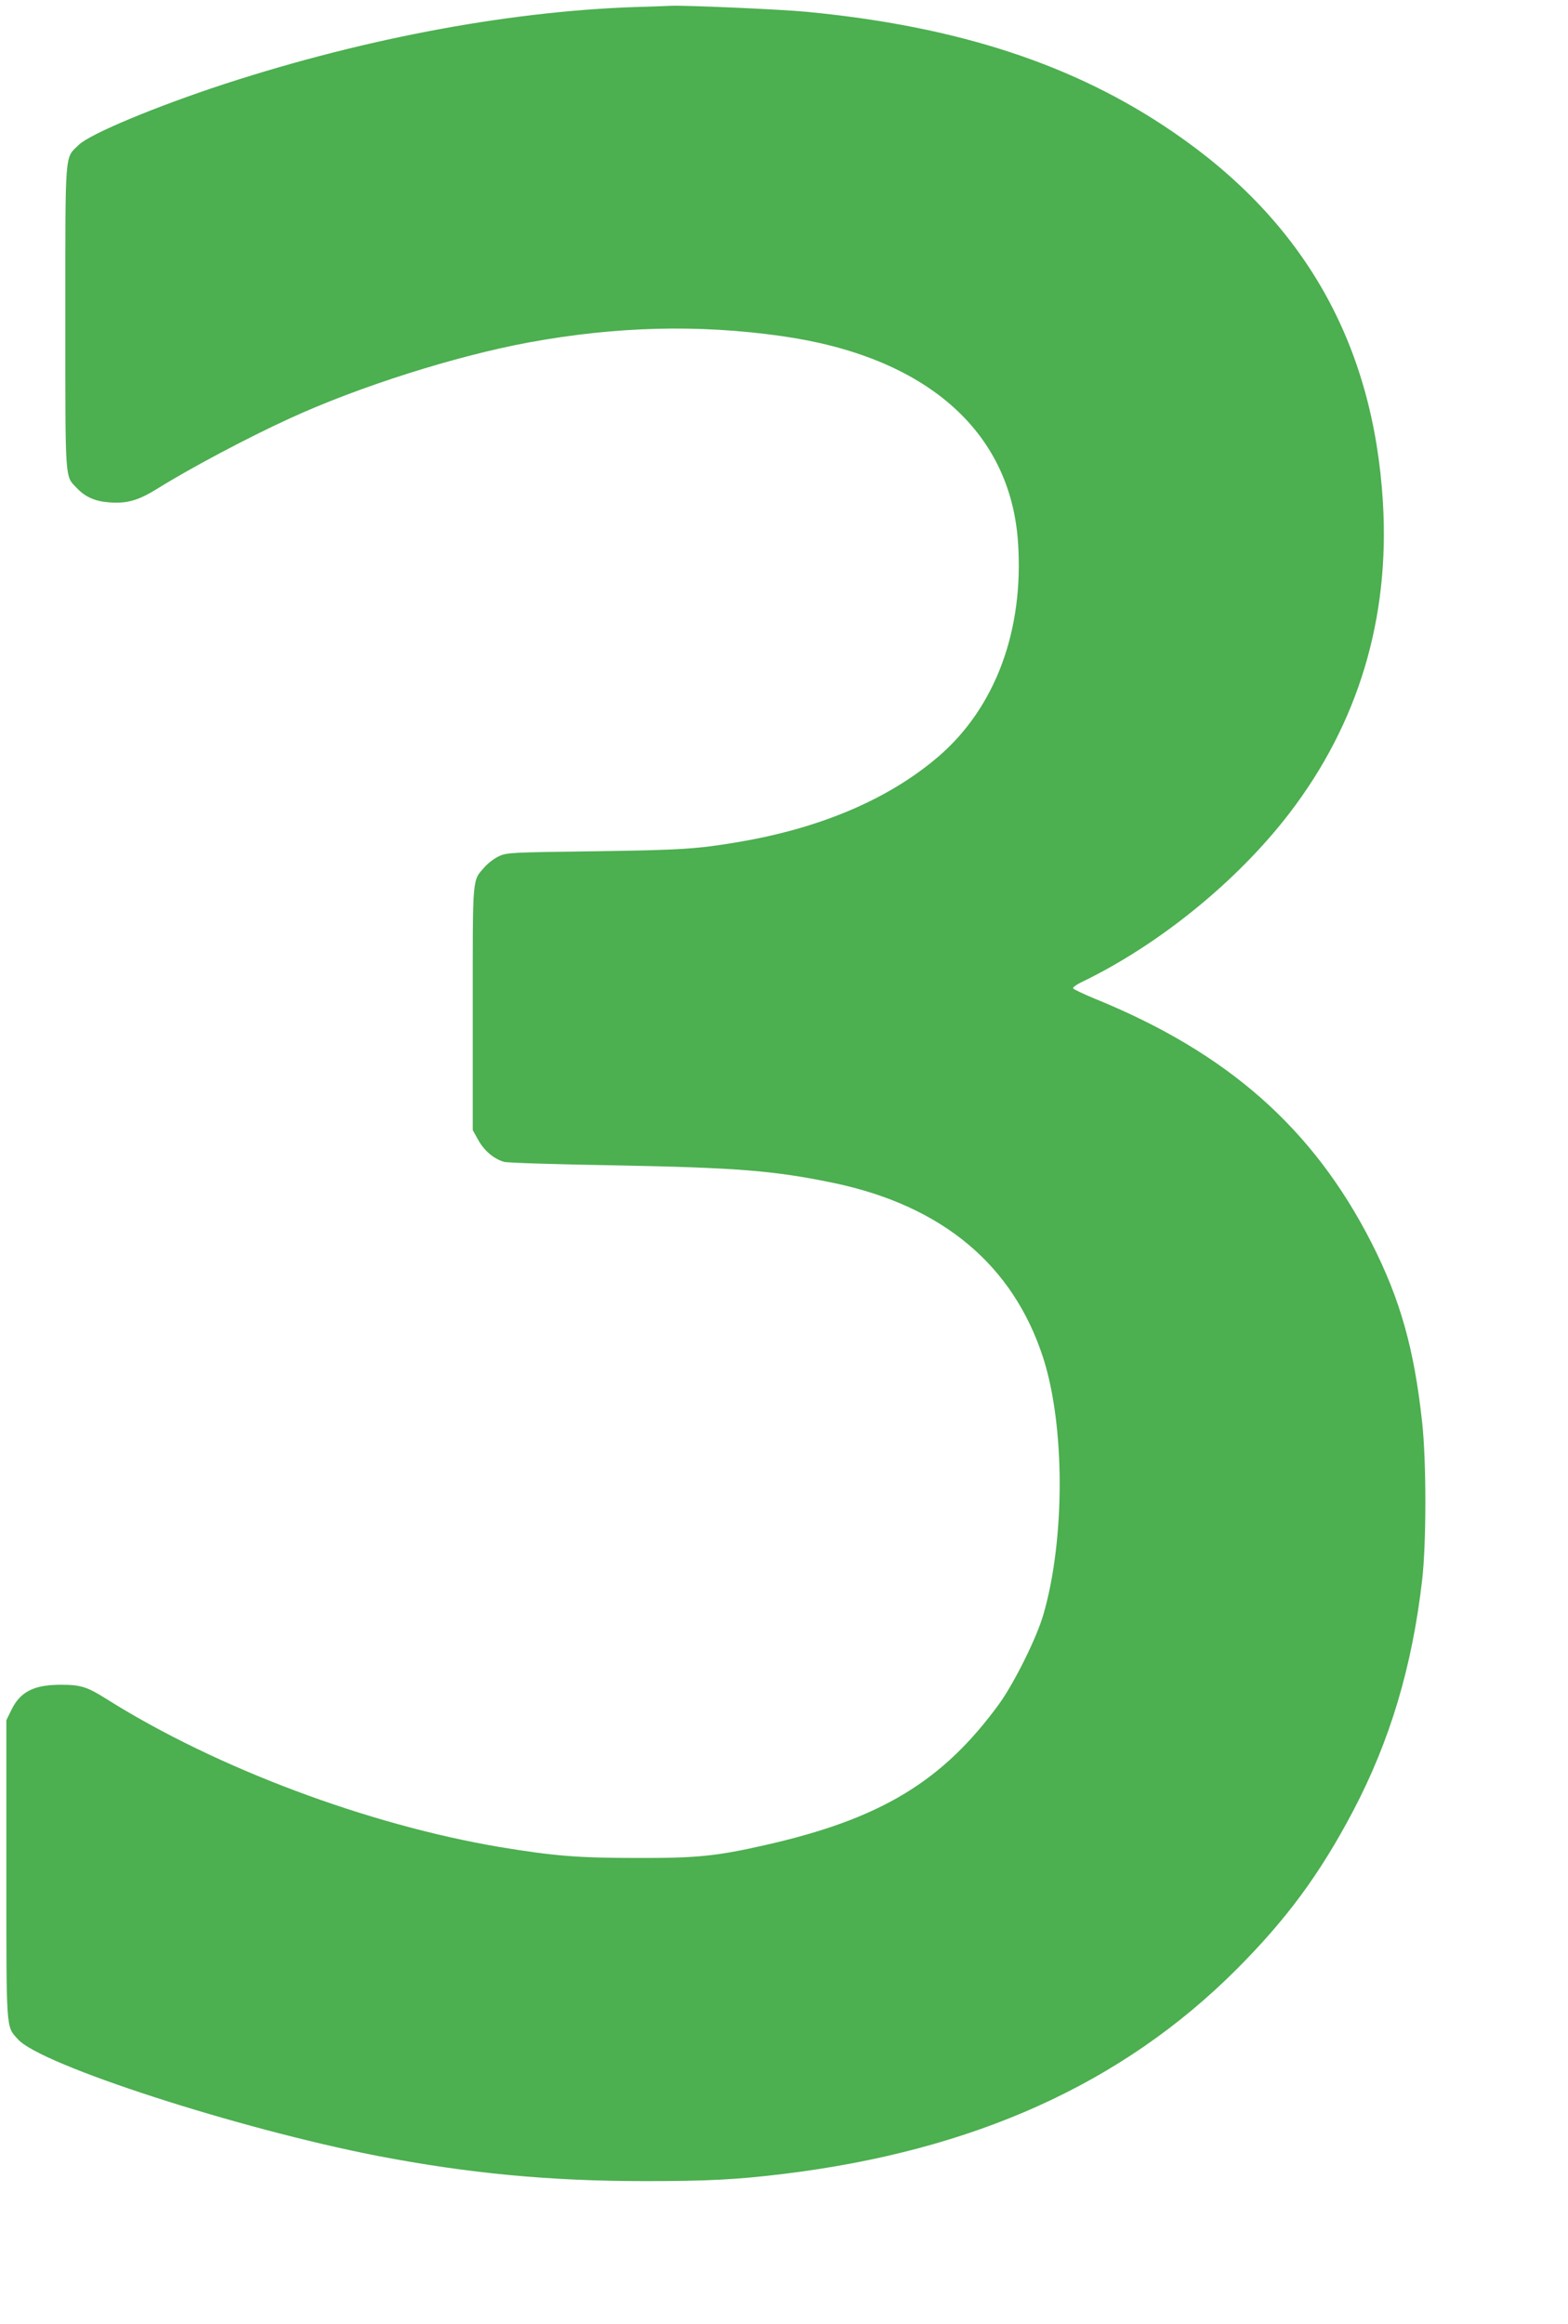<?xml version="1.0" standalone="no"?>
<!DOCTYPE svg PUBLIC "-//W3C//DTD SVG 20010904//EN"
 "http://www.w3.org/TR/2001/REC-SVG-20010904/DTD/svg10.dtd">
<svg version="1.0" xmlns="http://www.w3.org/2000/svg"
 width="864pt" height="1280pt" viewBox="0 0 864 1280"
 preserveAspectRatio="xMidYMid meet">
<g transform="translate(0,1280) scale(0.1,-0.1)"
fill="#4caf50" stroke="none">
<path d="M3560 12763 c-711 -17 -1527 -167 -2318 -424 -382 -125 -745 -276
-808 -337 -78 -76 -74 -16 -74 -950 0 -918 -3 -871 63 -940 46 -49 100 -73
176 -79 97 -8 160 9 261 71 189 118 508 287 736 391 383 176 914 344 1319 419
480 88 933 100 1390 35 791 -111 1260 -518 1304 -1130 35 -488 -123 -916 -439
-1187 -273 -234 -651 -395 -1107 -471 -226 -38 -311 -43 -788 -50 -458 -6
-482 -7 -525 -27 -25 -11 -60 -38 -79 -59 -70 -80 -66 -38 -66 -780 l0 -670
30 -54 c33 -60 88 -106 144 -121 20 -5 297 -14 616 -19 671 -13 870 -29 1199
-97 600 -126 990 -453 1155 -966 120 -376 120 -999 0 -1412 -37 -128 -159
-373 -241 -488 -313 -431 -656 -638 -1296 -782 -265 -60 -373 -71 -702 -70
-325 0 -458 11 -755 60 -729 123 -1564 436 -2164 813 -111 70 -145 81 -256 81
-148 0 -223 -38 -272 -138 l-28 -57 0 -820 c0 -904 -3 -864 64 -938 126 -141
1215 -493 1981 -642 499 -96 946 -139 1475 -139 342 0 504 8 765 40 1046 128
1862 496 2491 1124 278 278 461 526 645 875 203 386 325 793 380 1270 24 203
24 658 0 873 -44 403 -120 674 -278 985 -322 632 -794 1049 -1528 1347 -62 26
-115 51 -117 56 -2 6 18 20 44 33 427 205 861 557 1149 933 379 495 553 1072
514 1713 -53 872 -433 1544 -1155 2037 -544 373 -1186 583 -2021 663 -148 14
-679 37 -749 33 -16 -1 -77 -3 -135 -5z"/>
</g>
</svg>
